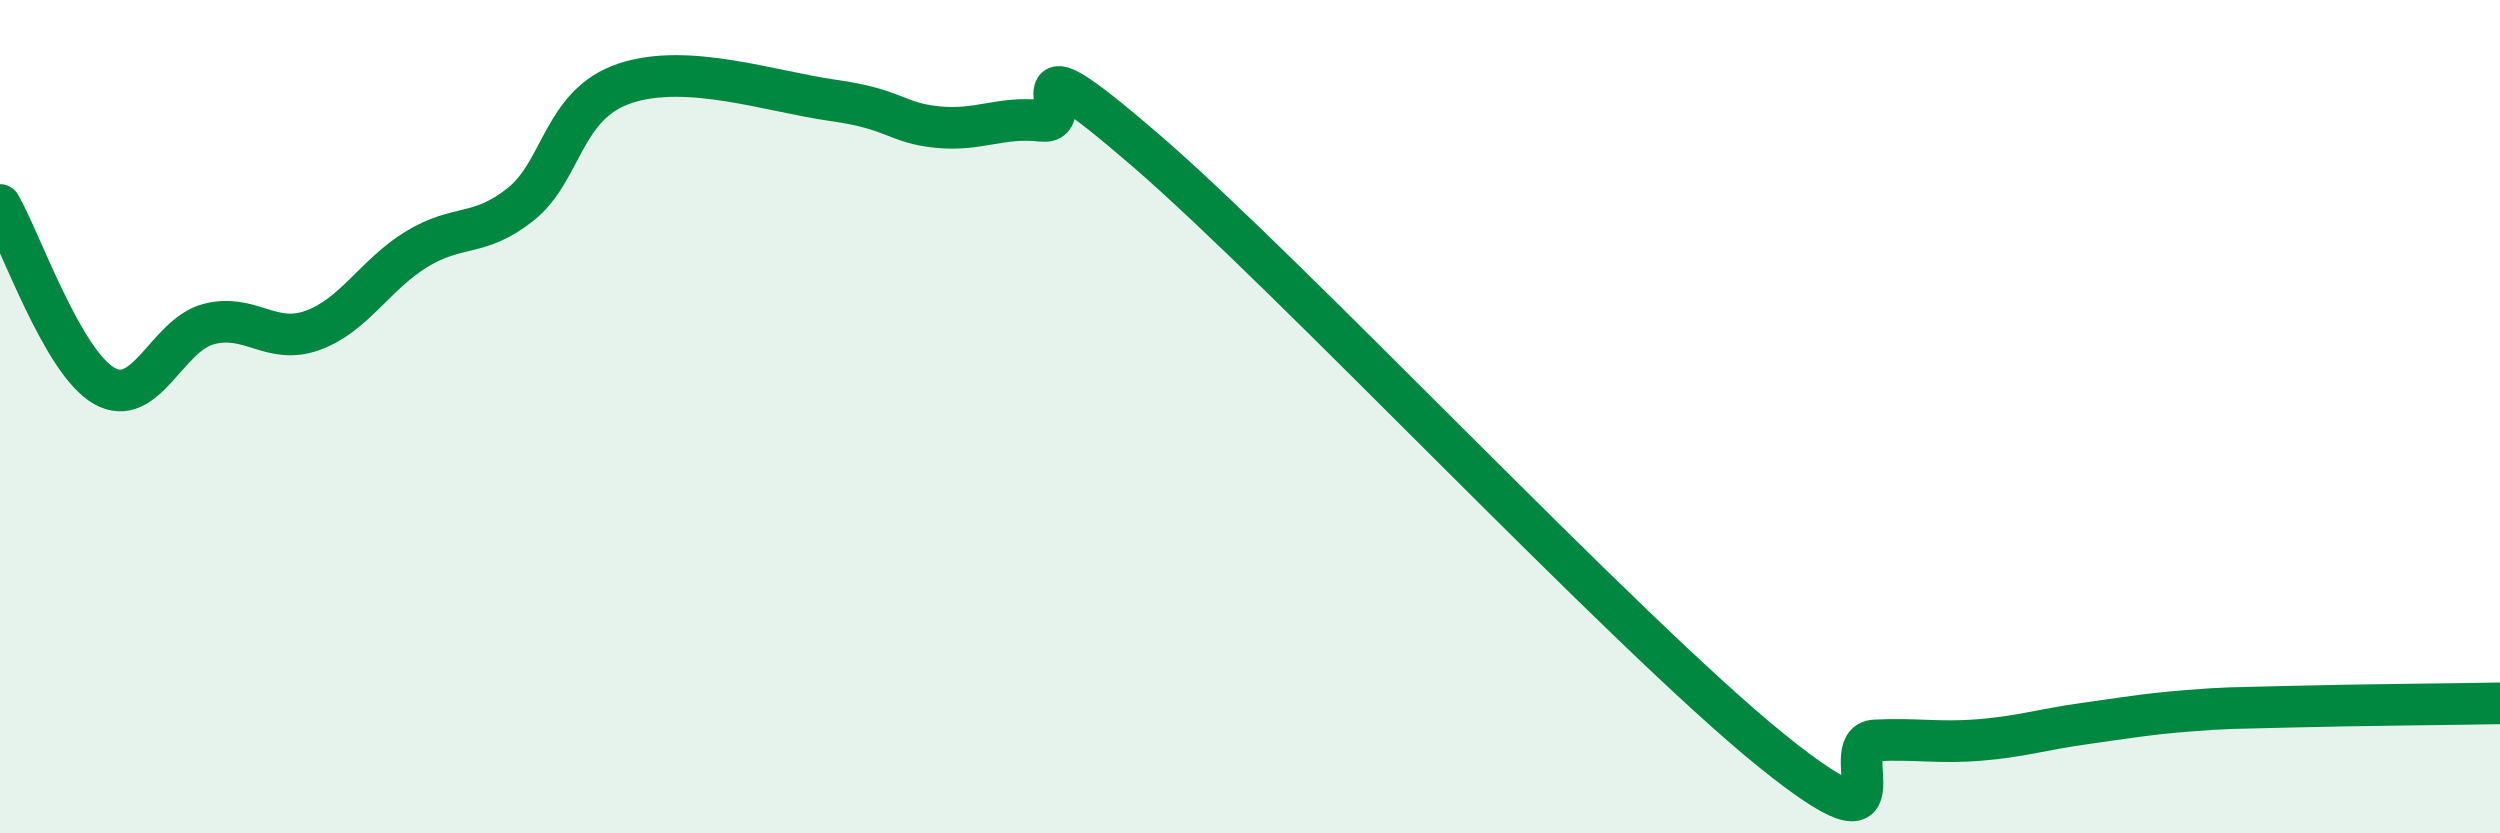 
    <svg width="60" height="20" viewBox="0 0 60 20" xmlns="http://www.w3.org/2000/svg">
      <path
        d="M 0,4.92 C 0.5,5.79 1.5,8.69 2.5,9.26 C 3.5,9.83 4,8.05 5,7.78 C 6,7.51 6.5,8.29 7.5,7.93 C 8.5,7.57 9,6.59 10,5.98 C 11,5.37 11.5,5.7 12.5,4.9 C 13.5,4.1 13.5,2.5 15,2 C 16.5,1.5 18.5,2.2 20,2.41 C 21.5,2.62 21.5,2.95 22.5,3.05 C 23.5,3.15 24,2.79 25,2.9 C 26,3.01 24,0.59 27.5,3.61 C 31,6.63 39,15.17 42.5,18 C 46,20.83 44,17.82 45,17.77 C 46,17.72 46.5,17.84 47.5,17.76 C 48.5,17.68 49,17.51 50,17.37 C 51,17.23 51.5,17.14 52.5,17.06 C 53.5,16.98 53.5,17 55,16.96 C 56.5,16.92 59,16.9 60,16.88L60 20L0 20Z"
        fill="#008740"
        opacity="0.1"
        stroke-linecap="round"
        stroke-linejoin="round"
      />
      <path
        d="M 0,4.92 C 0.5,5.79 1.5,8.69 2.5,9.26 C 3.5,9.83 4,8.05 5,7.78 C 6,7.51 6.5,8.29 7.5,7.93 C 8.5,7.57 9,6.59 10,5.98 C 11,5.37 11.5,5.7 12.5,4.9 C 13.5,4.1 13.5,2.5 15,2 C 16.5,1.5 18.5,2.2 20,2.41 C 21.5,2.62 21.5,2.95 22.5,3.05 C 23.5,3.15 24,2.79 25,2.9 C 26,3.01 24,0.59 27.5,3.61 C 31,6.63 39,15.17 42.5,18 C 46,20.83 44,17.82 45,17.77 C 46,17.72 46.5,17.84 47.5,17.76 C 48.5,17.68 49,17.51 50,17.37 C 51,17.23 51.5,17.14 52.5,17.06 C 53.5,16.98 53.5,17 55,16.96 C 56.5,16.92 59,16.9 60,16.88"
        stroke="#008740"
        stroke-width="1"
        fill="none"
        stroke-linecap="round"
        stroke-linejoin="round"
      />
    </svg>
  